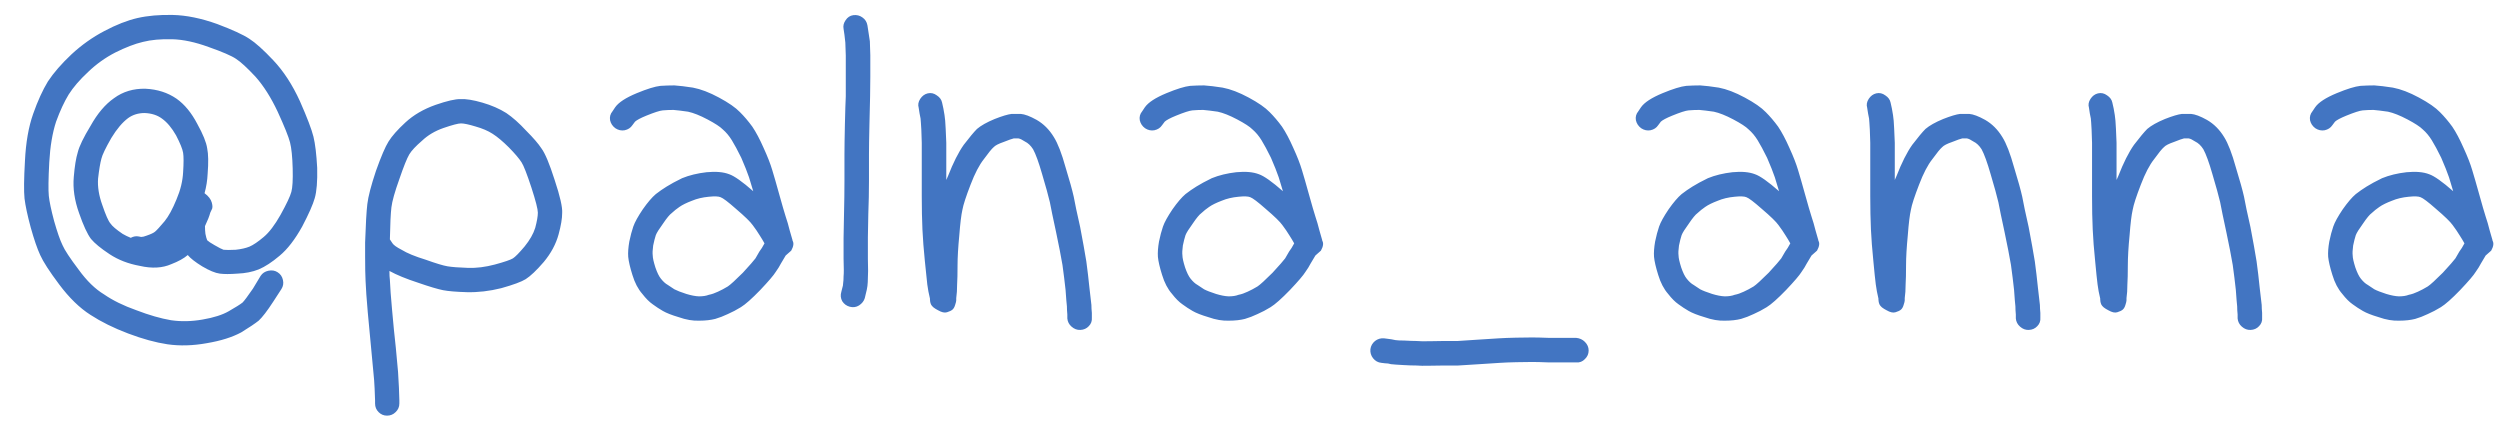<?xml version="1.0" encoding="UTF-8"?> <svg xmlns="http://www.w3.org/2000/svg" width="105" height="18" viewBox="0 0 105 18" fill="none"><path d="M5.492 9.989C5.604 9.927 5.718 9.908 5.835 9.933L5.928 9.952C5.99 9.952 6.067 9.933 6.16 9.896C6.34 9.834 6.457 9.778 6.513 9.729C6.587 9.667 6.72 9.522 6.912 9.293C7.079 9.089 7.246 8.783 7.413 8.375C7.58 7.985 7.672 7.604 7.691 7.233C7.716 6.844 7.716 6.572 7.691 6.417C7.666 6.262 7.567 6.018 7.394 5.684C7.215 5.369 7.017 5.134 6.8 4.979C6.609 4.837 6.367 4.759 6.077 4.747C5.811 4.747 5.579 4.818 5.381 4.96C5.14 5.14 4.905 5.418 4.676 5.795C4.435 6.216 4.295 6.507 4.258 6.667C4.209 6.847 4.162 7.125 4.119 7.502C4.094 7.843 4.153 8.211 4.295 8.606C4.438 9.027 4.552 9.287 4.639 9.386C4.713 9.497 4.883 9.642 5.149 9.822C5.254 9.884 5.368 9.939 5.492 9.989ZM8.591 8.115C8.758 8.238 8.86 8.371 8.897 8.514C8.934 8.65 8.931 8.749 8.888 8.811L8.832 8.931C8.795 9.073 8.721 9.262 8.609 9.497C8.609 9.621 8.616 9.729 8.628 9.822C8.653 9.945 8.677 10.035 8.702 10.091C8.752 10.14 8.854 10.208 9.008 10.295C9.2 10.406 9.327 10.471 9.389 10.49C9.488 10.502 9.658 10.502 9.899 10.49C10.128 10.465 10.319 10.422 10.474 10.36C10.635 10.292 10.836 10.156 11.077 9.952C11.306 9.76 11.541 9.451 11.782 9.024C12.036 8.566 12.187 8.245 12.237 8.059C12.286 7.88 12.305 7.555 12.293 7.085C12.28 6.59 12.243 6.222 12.181 5.981C12.119 5.74 11.946 5.31 11.662 4.691C11.383 4.098 11.074 3.609 10.734 3.226C10.381 2.848 10.109 2.598 9.917 2.474C9.726 2.344 9.339 2.177 8.758 1.973C8.201 1.769 7.694 1.661 7.236 1.648C6.754 1.636 6.343 1.673 6.002 1.76C5.662 1.84 5.276 1.989 4.843 2.205C4.422 2.422 4.042 2.694 3.702 3.021C3.349 3.349 3.077 3.665 2.885 3.968C2.7 4.271 2.523 4.651 2.356 5.109C2.202 5.579 2.106 6.148 2.069 6.816C2.032 7.515 2.026 7.985 2.05 8.226C2.075 8.467 2.149 8.82 2.273 9.284C2.403 9.741 2.52 10.079 2.625 10.295C2.712 10.499 2.938 10.842 3.303 11.325C3.643 11.795 3.999 12.141 4.37 12.364C4.735 12.617 5.189 12.84 5.733 13.032C6.265 13.236 6.748 13.375 7.181 13.449C7.601 13.511 8.043 13.502 8.507 13.421C8.977 13.341 9.345 13.223 9.611 13.069C9.902 12.902 10.094 12.781 10.187 12.707C10.261 12.633 10.406 12.438 10.623 12.123L10.947 11.585C11.021 11.473 11.13 11.402 11.272 11.371C11.42 11.34 11.55 11.362 11.662 11.436C11.779 11.51 11.853 11.618 11.884 11.761C11.915 11.897 11.894 12.024 11.819 12.141L11.476 12.67C11.223 13.06 11.018 13.325 10.864 13.468C10.709 13.591 10.465 13.755 10.131 13.96C9.754 14.164 9.271 14.315 8.684 14.414C8.102 14.519 7.552 14.535 7.032 14.46C6.537 14.386 5.987 14.235 5.381 14.006C4.775 13.777 4.249 13.517 3.804 13.227C3.346 12.936 2.907 12.509 2.486 11.946C2.078 11.402 1.812 10.991 1.688 10.712C1.565 10.447 1.432 10.06 1.29 9.553C1.153 9.046 1.067 8.64 1.03 8.337C0.999 8.034 1.005 7.509 1.048 6.76C1.085 5.987 1.2 5.328 1.392 4.784C1.583 4.24 1.791 3.785 2.013 3.42C2.254 3.055 2.585 2.675 3.006 2.279C3.426 1.89 3.884 1.565 4.379 1.305C4.88 1.039 5.344 0.857 5.771 0.758C6.203 0.659 6.698 0.616 7.255 0.628C7.824 0.64 8.445 0.767 9.12 1.008C9.763 1.25 10.214 1.457 10.474 1.63C10.734 1.797 11.068 2.097 11.476 2.53C11.909 2.987 12.283 3.563 12.599 4.255C12.902 4.942 13.09 5.437 13.165 5.74C13.239 6.043 13.291 6.479 13.322 7.048C13.335 7.617 13.301 8.041 13.22 8.319C13.146 8.585 12.97 8.984 12.691 9.516C12.388 10.06 12.073 10.468 11.745 10.74C11.424 11.012 11.13 11.204 10.864 11.315C10.598 11.421 10.301 11.479 9.973 11.492C9.658 11.516 9.41 11.516 9.231 11.492C9.039 11.467 8.792 11.365 8.489 11.185C8.198 11.006 7.997 10.848 7.886 10.712C7.719 10.855 7.49 10.981 7.199 11.093C6.822 11.26 6.38 11.284 5.873 11.167C5.39 11.08 4.966 10.916 4.602 10.675C4.237 10.434 3.977 10.221 3.822 10.035C3.668 9.831 3.501 9.469 3.321 8.95C3.13 8.418 3.055 7.911 3.099 7.428C3.136 6.983 3.191 6.64 3.266 6.398C3.327 6.145 3.507 5.774 3.804 5.285C4.094 4.766 4.422 4.379 4.787 4.125C5.164 3.847 5.607 3.714 6.114 3.727C6.609 3.751 7.042 3.89 7.413 4.144C7.753 4.385 8.043 4.738 8.285 5.202C8.526 5.635 8.665 5.978 8.702 6.231C8.752 6.473 8.758 6.828 8.721 7.298C8.708 7.577 8.665 7.849 8.591 8.115ZM16.375 10.054L16.486 10.221C16.535 10.295 16.662 10.385 16.866 10.49C17.095 10.632 17.432 10.771 17.877 10.907C18.31 11.062 18.616 11.155 18.796 11.185C18.981 11.216 19.269 11.238 19.659 11.251C20.011 11.263 20.385 11.216 20.781 11.111C21.189 11 21.443 10.913 21.542 10.852C21.641 10.79 21.805 10.623 22.034 10.351C22.25 10.085 22.399 9.825 22.479 9.571C22.553 9.293 22.59 9.08 22.59 8.931C22.59 8.789 22.501 8.439 22.321 7.883C22.13 7.301 21.99 6.946 21.904 6.816C21.805 6.661 21.629 6.454 21.375 6.194C21.121 5.941 20.893 5.749 20.689 5.619C20.497 5.495 20.259 5.393 19.974 5.313C19.69 5.226 19.485 5.183 19.362 5.183C19.244 5.183 18.997 5.248 18.62 5.378C18.267 5.502 17.97 5.678 17.729 5.907C17.463 6.136 17.284 6.327 17.191 6.482C17.092 6.649 16.953 6.995 16.773 7.521C16.582 8.053 16.47 8.449 16.439 8.709C16.409 8.962 16.387 9.41 16.375 10.054ZM16.356 11.38C16.356 11.535 16.362 11.662 16.375 11.761C16.387 12.064 16.418 12.481 16.467 13.013C16.517 13.582 16.569 14.114 16.625 14.609C16.674 15.104 16.705 15.441 16.718 15.62C16.73 15.787 16.742 16.007 16.755 16.279C16.767 16.545 16.773 16.724 16.773 16.817V16.947C16.773 17.089 16.721 17.21 16.616 17.309C16.517 17.408 16.396 17.457 16.254 17.457C16.118 17.457 16 17.408 15.901 17.309C15.802 17.21 15.753 17.089 15.753 16.947V16.817C15.753 16.743 15.747 16.576 15.734 16.316C15.722 16.062 15.707 15.855 15.688 15.694C15.676 15.527 15.645 15.197 15.595 14.702C15.546 14.194 15.496 13.669 15.447 13.124C15.397 12.556 15.366 12.113 15.354 11.798C15.342 11.569 15.335 11.232 15.335 10.787C15.335 10.607 15.335 10.406 15.335 10.184C15.36 9.423 15.391 8.885 15.428 8.569C15.465 8.254 15.586 7.79 15.79 7.178C16.006 6.572 16.183 6.16 16.319 5.944C16.461 5.715 16.696 5.449 17.024 5.146C17.364 4.831 17.788 4.583 18.295 4.404C18.777 4.237 19.127 4.156 19.343 4.163C19.572 4.15 19.878 4.2 20.262 4.311C20.645 4.422 20.979 4.568 21.264 4.747C21.53 4.926 21.808 5.174 22.099 5.489C22.402 5.792 22.615 6.04 22.739 6.231C22.893 6.436 23.079 6.878 23.295 7.558C23.524 8.245 23.629 8.709 23.611 8.95C23.611 9.179 23.561 9.475 23.462 9.84C23.351 10.248 23.144 10.635 22.841 11C22.538 11.352 22.284 11.594 22.08 11.724C21.901 11.835 21.558 11.962 21.05 12.104C20.555 12.228 20.073 12.283 19.603 12.271C19.17 12.259 18.839 12.231 18.61 12.188C18.388 12.144 18.035 12.039 17.553 11.872C17.058 11.711 16.659 11.547 16.356 11.38ZM32.109 10.221C32.047 10.109 31.982 10.001 31.914 9.896C31.828 9.754 31.729 9.608 31.617 9.46C31.518 9.318 31.283 9.089 30.912 8.773C30.584 8.483 30.368 8.319 30.263 8.282C30.176 8.245 30.012 8.238 29.771 8.263C29.505 8.288 29.27 8.344 29.066 8.43C28.837 8.517 28.661 8.603 28.537 8.69C28.42 8.77 28.311 8.857 28.212 8.95C28.126 9.012 28.005 9.157 27.851 9.386C27.684 9.615 27.581 9.778 27.544 9.877C27.507 9.989 27.47 10.134 27.433 10.313C27.408 10.493 27.402 10.632 27.415 10.731C27.415 10.83 27.452 10.997 27.526 11.232C27.6 11.448 27.677 11.606 27.758 11.705C27.857 11.829 27.953 11.915 28.045 11.965C28.132 12.027 28.225 12.088 28.324 12.15C28.429 12.206 28.596 12.271 28.825 12.345C29.029 12.407 29.205 12.441 29.354 12.447C29.52 12.447 29.66 12.426 29.771 12.382C29.895 12.358 30.021 12.314 30.151 12.252C30.287 12.191 30.427 12.116 30.569 12.03C30.68 11.956 30.89 11.764 31.2 11.455C31.49 11.139 31.667 10.938 31.729 10.852C31.79 10.753 31.846 10.657 31.895 10.564C31.963 10.477 32.035 10.363 32.109 10.221ZM32.999 10.731C32.913 10.873 32.845 10.988 32.795 11.074C32.746 11.173 32.675 11.288 32.582 11.418C32.495 11.56 32.279 11.813 31.933 12.178C31.58 12.543 31.308 12.784 31.116 12.902C30.937 13.013 30.754 13.109 30.569 13.19C30.39 13.276 30.213 13.344 30.04 13.394C29.848 13.443 29.626 13.468 29.372 13.468C29.106 13.48 28.815 13.431 28.5 13.319C28.209 13.233 27.99 13.146 27.841 13.06C27.699 12.979 27.557 12.886 27.415 12.781C27.272 12.682 27.127 12.537 26.979 12.345C26.799 12.141 26.66 11.875 26.561 11.547C26.462 11.232 26.403 10.978 26.385 10.787C26.372 10.607 26.388 10.394 26.431 10.146C26.481 9.905 26.536 9.695 26.598 9.516C26.66 9.336 26.793 9.095 26.997 8.792C27.201 8.501 27.384 8.288 27.544 8.152C27.687 8.041 27.838 7.935 27.999 7.836C28.166 7.731 28.383 7.614 28.648 7.484C28.951 7.36 29.295 7.277 29.678 7.233C30.068 7.196 30.383 7.224 30.625 7.317C30.841 7.391 31.178 7.629 31.636 8.031C31.561 7.79 31.503 7.595 31.459 7.447C31.385 7.23 31.277 6.958 31.135 6.63C30.98 6.315 30.847 6.068 30.736 5.888C30.625 5.709 30.498 5.557 30.355 5.434C30.244 5.322 30.031 5.183 29.715 5.016C29.4 4.849 29.128 4.741 28.899 4.691C28.645 4.654 28.441 4.63 28.287 4.617C28.132 4.617 27.98 4.623 27.832 4.636C27.708 4.648 27.48 4.722 27.145 4.858C26.904 4.957 26.747 5.041 26.672 5.109L26.561 5.257C26.487 5.369 26.379 5.44 26.236 5.471C26.1 5.495 25.97 5.468 25.847 5.387C25.729 5.301 25.655 5.189 25.624 5.053C25.599 4.911 25.633 4.784 25.726 4.673L25.837 4.506C25.98 4.302 26.283 4.104 26.747 3.912C27.18 3.733 27.51 3.631 27.739 3.606C27.931 3.594 28.126 3.587 28.324 3.587C28.528 3.6 28.788 3.631 29.103 3.68C29.431 3.742 29.796 3.881 30.198 4.098C30.6 4.314 30.894 4.518 31.079 4.71C31.259 4.889 31.432 5.093 31.599 5.322C31.753 5.551 31.911 5.848 32.072 6.213C32.239 6.578 32.359 6.887 32.434 7.141C32.508 7.382 32.607 7.725 32.73 8.17C32.854 8.616 32.944 8.925 32.999 9.098C33.061 9.278 33.117 9.469 33.166 9.673C33.222 9.871 33.262 10.01 33.287 10.091V10.109C33.349 10.208 33.33 10.348 33.231 10.527L32.999 10.731ZM36.08 12.828C35.962 12.902 35.832 12.92 35.69 12.883C35.554 12.846 35.449 12.769 35.374 12.651C35.306 12.528 35.294 12.395 35.337 12.252L35.374 12.104C35.399 12.03 35.412 11.959 35.412 11.891C35.424 11.816 35.43 11.72 35.43 11.603C35.443 11.492 35.443 11.247 35.43 10.87C35.43 10.48 35.43 10.187 35.43 9.989C35.43 9.791 35.436 9.451 35.449 8.968C35.461 8.486 35.467 8.031 35.467 7.604C35.467 7.172 35.467 6.804 35.467 6.5C35.467 6.197 35.474 5.771 35.486 5.22C35.498 4.676 35.511 4.283 35.523 4.042C35.523 3.801 35.523 3.529 35.523 3.226C35.523 2.923 35.523 2.626 35.523 2.335C35.511 2.057 35.504 1.874 35.504 1.788C35.492 1.713 35.48 1.605 35.467 1.463L35.43 1.212C35.405 1.089 35.433 0.968 35.514 0.851C35.594 0.727 35.702 0.656 35.838 0.637C35.981 0.619 36.107 0.65 36.219 0.73C36.336 0.81 36.407 0.922 36.432 1.064L36.469 1.305C36.494 1.485 36.516 1.627 36.534 1.732C36.534 1.831 36.54 2.026 36.553 2.316C36.553 2.619 36.553 2.923 36.553 3.226C36.553 3.529 36.55 3.804 36.544 4.051C36.537 4.299 36.528 4.694 36.516 5.239C36.503 5.783 36.497 6.207 36.497 6.51C36.497 6.807 36.497 7.175 36.497 7.614C36.497 8.047 36.488 8.504 36.469 8.987C36.457 9.457 36.451 9.785 36.451 9.97C36.451 10.162 36.451 10.462 36.451 10.87C36.463 11.278 36.463 11.544 36.451 11.668C36.451 11.792 36.444 11.906 36.432 12.011C36.42 12.11 36.395 12.228 36.358 12.364L36.321 12.521C36.284 12.645 36.203 12.747 36.08 12.828ZM38.649 4.153C38.73 4.03 38.835 3.952 38.965 3.921C39.101 3.89 39.228 3.918 39.345 4.005C39.469 4.085 39.543 4.187 39.568 4.311L39.623 4.562C39.661 4.753 39.685 4.923 39.698 5.072C39.71 5.214 39.726 5.523 39.744 6C39.744 6.47 39.744 6.838 39.744 7.104C39.744 7.246 39.744 7.397 39.744 7.558C39.769 7.496 39.794 7.441 39.818 7.391C40.035 6.834 40.254 6.398 40.477 6.083C40.718 5.768 40.904 5.545 41.034 5.415C41.201 5.273 41.448 5.134 41.776 4.998C42.091 4.874 42.329 4.803 42.49 4.784C42.614 4.784 42.741 4.784 42.871 4.784C43.038 4.797 43.26 4.88 43.539 5.035C43.829 5.202 44.071 5.443 44.262 5.758C44.429 6.024 44.593 6.448 44.754 7.029C44.921 7.574 45.035 7.985 45.097 8.263C45.147 8.541 45.236 8.965 45.366 9.534C45.477 10.116 45.564 10.598 45.626 10.981C45.675 11.346 45.719 11.714 45.756 12.085C45.799 12.45 45.827 12.692 45.839 12.809C45.839 12.908 45.846 13.019 45.858 13.143V13.338C45.87 13.48 45.827 13.601 45.728 13.7C45.635 13.799 45.518 13.851 45.376 13.857C45.239 13.864 45.116 13.817 45.004 13.718C44.899 13.626 44.84 13.511 44.828 13.375V13.208C44.816 13.084 44.81 12.97 44.81 12.865C44.797 12.766 44.779 12.537 44.754 12.178C44.717 11.838 44.673 11.489 44.624 11.13C44.562 10.765 44.472 10.304 44.355 9.748C44.231 9.179 44.145 8.761 44.095 8.495C44.033 8.229 43.925 7.836 43.77 7.317C43.628 6.822 43.502 6.473 43.39 6.269C43.291 6.114 43.177 6.006 43.047 5.944C42.935 5.87 42.846 5.826 42.778 5.814C42.716 5.814 42.648 5.814 42.574 5.814C42.512 5.826 42.373 5.876 42.156 5.962C41.94 6.037 41.801 6.108 41.739 6.176C41.652 6.25 41.513 6.42 41.321 6.686C41.13 6.927 40.944 7.283 40.765 7.753C40.573 8.248 40.459 8.6 40.421 8.811C40.372 9.027 40.329 9.383 40.291 9.877C40.242 10.385 40.217 10.808 40.217 11.148C40.217 11.489 40.211 11.755 40.199 11.946C40.199 12.163 40.186 12.354 40.162 12.521C40.162 12.546 40.162 12.577 40.162 12.614C40.162 12.651 40.146 12.716 40.115 12.809C40.09 12.896 40.053 12.961 40.004 13.004C39.954 13.047 39.877 13.084 39.772 13.115C39.673 13.146 39.549 13.118 39.401 13.032C39.327 12.995 39.262 12.954 39.206 12.911C39.157 12.868 39.123 12.828 39.104 12.79C39.085 12.747 39.073 12.707 39.067 12.67C39.061 12.633 39.058 12.602 39.058 12.577V12.54C39.008 12.336 38.971 12.138 38.946 11.946C38.922 11.755 38.888 11.427 38.844 10.963C38.795 10.48 38.761 10.038 38.742 9.636C38.724 9.228 38.714 8.764 38.714 8.245C38.714 7.75 38.714 7.369 38.714 7.104C38.714 6.838 38.714 6.47 38.714 6C38.702 5.542 38.69 5.257 38.677 5.146C38.677 5.047 38.659 4.92 38.622 4.766L38.584 4.524C38.547 4.401 38.569 4.277 38.649 4.153ZM54.356 10.221C54.294 10.109 54.229 10.001 54.161 9.896C54.075 9.754 53.976 9.608 53.864 9.46C53.765 9.318 53.53 9.089 53.159 8.773C52.831 8.483 52.615 8.319 52.51 8.282C52.423 8.245 52.259 8.238 52.018 8.263C51.752 8.288 51.517 8.344 51.313 8.43C51.084 8.517 50.908 8.603 50.784 8.69C50.667 8.77 50.558 8.857 50.459 8.95C50.373 9.012 50.252 9.157 50.098 9.386C49.931 9.615 49.829 9.778 49.791 9.877C49.754 9.989 49.717 10.134 49.68 10.313C49.655 10.493 49.649 10.632 49.662 10.731C49.662 10.83 49.699 10.997 49.773 11.232C49.847 11.448 49.925 11.606 50.005 11.705C50.104 11.829 50.2 11.915 50.292 11.965C50.379 12.027 50.472 12.088 50.571 12.15C50.676 12.206 50.843 12.271 51.072 12.345C51.276 12.407 51.452 12.441 51.601 12.447C51.768 12.447 51.907 12.426 52.018 12.382C52.142 12.358 52.269 12.314 52.398 12.252C52.535 12.191 52.674 12.116 52.816 12.03C52.927 11.956 53.138 11.764 53.447 11.455C53.737 11.139 53.914 10.938 53.976 10.852C54.037 10.753 54.093 10.657 54.143 10.564C54.211 10.477 54.282 10.363 54.356 10.221ZM55.247 10.731C55.16 10.873 55.092 10.988 55.042 11.074C54.993 11.173 54.922 11.288 54.829 11.418C54.742 11.56 54.526 11.813 54.18 12.178C53.827 12.543 53.555 12.784 53.363 12.902C53.184 13.013 53.002 13.109 52.816 13.19C52.637 13.276 52.46 13.344 52.287 13.394C52.095 13.443 51.873 13.468 51.619 13.468C51.353 13.48 51.062 13.431 50.747 13.319C50.456 13.233 50.237 13.146 50.088 13.06C49.946 12.979 49.804 12.886 49.662 12.781C49.519 12.682 49.374 12.537 49.226 12.345C49.046 12.141 48.907 11.875 48.808 11.547C48.709 11.232 48.65 10.978 48.632 10.787C48.62 10.607 48.635 10.394 48.678 10.146C48.728 9.905 48.783 9.695 48.845 9.516C48.907 9.336 49.04 9.095 49.244 8.792C49.448 8.501 49.631 8.288 49.791 8.152C49.934 8.041 50.085 7.935 50.246 7.836C50.413 7.731 50.63 7.614 50.895 7.484C51.199 7.36 51.542 7.277 51.925 7.233C52.315 7.196 52.63 7.224 52.872 7.317C53.088 7.391 53.425 7.629 53.883 8.031C53.809 7.79 53.75 7.595 53.706 7.447C53.632 7.23 53.524 6.958 53.382 6.63C53.227 6.315 53.094 6.068 52.983 5.888C52.872 5.709 52.745 5.557 52.602 5.434C52.491 5.322 52.278 5.183 51.962 5.016C51.647 4.849 51.375 4.741 51.146 4.691C50.892 4.654 50.688 4.63 50.534 4.617C50.379 4.617 50.227 4.623 50.079 4.636C49.955 4.648 49.727 4.722 49.393 4.858C49.151 4.957 48.994 5.041 48.919 5.109L48.808 5.257C48.734 5.369 48.626 5.44 48.483 5.471C48.347 5.495 48.217 5.468 48.094 5.387C47.976 5.301 47.902 5.189 47.871 5.053C47.846 4.911 47.88 4.784 47.973 4.673L48.084 4.506C48.227 4.302 48.53 4.104 48.994 3.912C49.427 3.733 49.758 3.631 49.986 3.606C50.178 3.594 50.373 3.587 50.571 3.587C50.775 3.6 51.035 3.631 51.35 3.68C51.678 3.742 52.043 3.881 52.445 4.098C52.847 4.314 53.141 4.518 53.326 4.71C53.505 4.889 53.679 5.093 53.846 5.322C54 5.551 54.158 5.848 54.319 6.213C54.486 6.578 54.606 6.887 54.681 7.141C54.755 7.382 54.854 7.725 54.977 8.17C55.101 8.616 55.191 8.925 55.247 9.098C55.308 9.278 55.364 9.469 55.414 9.673C55.469 9.871 55.509 10.01 55.534 10.091V10.109C55.596 10.208 55.578 10.348 55.478 10.527L55.247 10.731ZM57.668 15.045C57.581 14.934 57.544 14.807 57.557 14.665C57.575 14.528 57.64 14.414 57.752 14.321C57.863 14.235 57.99 14.198 58.132 14.21L58.28 14.229C58.392 14.241 58.5 14.259 58.605 14.284C58.679 14.296 58.806 14.303 58.985 14.303C59.19 14.315 59.353 14.321 59.477 14.321C59.619 14.334 59.811 14.337 60.052 14.331C60.294 14.324 60.501 14.321 60.674 14.321C60.816 14.321 61.002 14.321 61.23 14.321C61.41 14.309 61.688 14.29 62.065 14.266C62.455 14.241 62.749 14.222 62.947 14.21C63.145 14.198 63.386 14.188 63.67 14.182C63.955 14.176 64.181 14.173 64.348 14.173C64.521 14.173 64.762 14.179 65.071 14.191C65.362 14.191 65.575 14.191 65.711 14.191C65.866 14.191 65.987 14.191 66.073 14.191H66.203C66.345 14.204 66.466 14.259 66.565 14.358C66.67 14.463 66.723 14.584 66.723 14.72C66.723 14.863 66.67 14.983 66.565 15.082C66.466 15.187 66.345 15.234 66.203 15.221H66.073C65.987 15.221 65.866 15.221 65.711 15.221C65.495 15.221 65.272 15.221 65.043 15.221C64.753 15.209 64.521 15.203 64.348 15.203C64.181 15.203 63.961 15.206 63.689 15.212C63.417 15.218 63.185 15.227 62.993 15.24C62.808 15.252 62.523 15.271 62.14 15.295C61.75 15.32 61.453 15.339 61.249 15.351C61.045 15.351 60.859 15.351 60.692 15.351C60.513 15.351 60.3 15.354 60.052 15.36C59.811 15.367 59.619 15.363 59.477 15.351C59.322 15.351 59.14 15.345 58.93 15.332C58.701 15.32 58.531 15.308 58.419 15.295C58.345 15.271 58.262 15.258 58.169 15.258L58.02 15.24C57.878 15.227 57.761 15.162 57.668 15.045ZM75.193 10.221C75.131 10.109 75.066 10.001 74.998 9.896C74.912 9.754 74.812 9.608 74.701 9.46C74.602 9.318 74.367 9.089 73.996 8.773C73.668 8.483 73.452 8.319 73.347 8.282C73.26 8.245 73.096 8.238 72.855 8.263C72.589 8.288 72.354 8.344 72.15 8.43C71.921 8.517 71.745 8.603 71.621 8.69C71.504 8.77 71.395 8.857 71.296 8.95C71.21 9.012 71.089 9.157 70.935 9.386C70.768 9.615 70.665 9.778 70.628 9.877C70.591 9.989 70.554 10.134 70.517 10.313C70.492 10.493 70.486 10.632 70.499 10.731C70.499 10.83 70.536 10.997 70.61 11.232C70.684 11.448 70.761 11.606 70.842 11.705C70.941 11.829 71.037 11.915 71.129 11.965C71.216 12.027 71.309 12.088 71.408 12.15C71.513 12.206 71.68 12.271 71.909 12.345C72.113 12.407 72.289 12.441 72.438 12.447C72.605 12.447 72.744 12.426 72.855 12.382C72.979 12.358 73.106 12.314 73.235 12.252C73.371 12.191 73.511 12.116 73.653 12.03C73.764 11.956 73.974 11.764 74.284 11.455C74.574 11.139 74.751 10.938 74.812 10.852C74.874 10.753 74.93 10.657 74.98 10.564C75.047 10.477 75.119 10.363 75.193 10.221ZM76.084 10.731C75.997 10.873 75.929 10.988 75.879 11.074C75.83 11.173 75.759 11.288 75.666 11.418C75.579 11.56 75.363 11.813 75.017 12.178C74.664 12.543 74.392 12.784 74.2 12.902C74.021 13.013 73.838 13.109 73.653 13.19C73.474 13.276 73.297 13.344 73.124 13.394C72.932 13.443 72.71 13.468 72.456 13.468C72.19 13.48 71.899 13.431 71.584 13.319C71.293 13.233 71.074 13.146 70.925 13.06C70.783 12.979 70.641 12.886 70.499 12.781C70.356 12.682 70.211 12.537 70.062 12.345C69.883 12.141 69.744 11.875 69.645 11.547C69.546 11.232 69.487 10.978 69.469 10.787C69.456 10.607 69.472 10.394 69.515 10.146C69.565 9.905 69.62 9.695 69.682 9.516C69.744 9.336 69.877 9.095 70.081 8.792C70.285 8.501 70.468 8.288 70.628 8.152C70.771 8.041 70.922 7.935 71.083 7.836C71.25 7.731 71.466 7.614 71.732 7.484C72.035 7.36 72.379 7.277 72.762 7.233C73.152 7.196 73.467 7.224 73.709 7.317C73.925 7.391 74.262 7.629 74.72 8.031C74.645 7.79 74.587 7.595 74.543 7.447C74.469 7.23 74.361 6.958 74.219 6.63C74.064 6.315 73.931 6.068 73.82 5.888C73.709 5.709 73.582 5.557 73.439 5.434C73.328 5.322 73.115 5.183 72.799 5.016C72.484 4.849 72.212 4.741 71.983 4.691C71.729 4.654 71.525 4.63 71.371 4.617C71.216 4.617 71.064 4.623 70.916 4.636C70.792 4.648 70.564 4.722 70.23 4.858C69.988 4.957 69.831 5.041 69.756 5.109L69.645 5.257C69.571 5.369 69.463 5.44 69.32 5.471C69.184 5.495 69.054 5.468 68.931 5.387C68.813 5.301 68.739 5.189 68.708 5.053C68.683 4.911 68.717 4.784 68.81 4.673L68.921 4.506C69.064 4.302 69.367 4.104 69.831 3.912C70.263 3.733 70.594 3.631 70.823 3.606C71.015 3.594 71.21 3.587 71.408 3.587C71.612 3.6 71.872 3.631 72.187 3.68C72.515 3.742 72.88 3.881 73.282 4.098C73.684 4.314 73.978 4.518 74.163 4.71C74.342 4.889 74.516 5.093 74.683 5.322C74.837 5.551 74.995 5.848 75.156 6.213C75.323 6.578 75.443 6.887 75.518 7.141C75.592 7.382 75.691 7.725 75.814 8.17C75.938 8.616 76.028 8.925 76.084 9.098C76.145 9.278 76.201 9.469 76.251 9.673C76.306 9.871 76.346 10.01 76.371 10.091V10.109C76.433 10.208 76.414 10.348 76.315 10.527L76.084 10.731ZM78.486 4.153C78.567 4.03 78.672 3.952 78.802 3.921C78.938 3.89 79.065 3.918 79.182 4.005C79.306 4.085 79.38 4.187 79.405 4.311L79.46 4.562C79.498 4.753 79.522 4.923 79.535 5.072C79.547 5.214 79.562 5.523 79.581 6C79.581 6.47 79.581 6.838 79.581 7.104C79.581 7.246 79.581 7.397 79.581 7.558C79.606 7.496 79.63 7.441 79.655 7.391C79.872 6.834 80.091 6.398 80.314 6.083C80.555 5.768 80.741 5.545 80.871 5.415C81.038 5.273 81.285 5.134 81.613 4.998C81.928 4.874 82.166 4.803 82.327 4.784C82.451 4.784 82.578 4.784 82.707 4.784C82.874 4.797 83.097 4.88 83.376 5.035C83.666 5.202 83.907 5.443 84.099 5.758C84.266 6.024 84.43 6.448 84.591 7.029C84.758 7.574 84.872 7.985 84.934 8.263C84.984 8.541 85.073 8.965 85.203 9.534C85.314 10.116 85.401 10.598 85.463 10.981C85.512 11.346 85.556 11.714 85.593 12.085C85.636 12.45 85.664 12.692 85.676 12.809C85.676 12.908 85.683 13.019 85.695 13.143V13.338C85.707 13.48 85.664 13.601 85.565 13.7C85.472 13.799 85.355 13.851 85.212 13.857C85.076 13.864 84.953 13.817 84.841 13.718C84.736 13.626 84.677 13.511 84.665 13.375V13.208C84.653 13.084 84.647 12.97 84.647 12.865C84.634 12.766 84.616 12.537 84.591 12.178C84.554 11.838 84.51 11.489 84.461 11.13C84.399 10.765 84.309 10.304 84.192 9.748C84.068 9.179 83.982 8.761 83.932 8.495C83.87 8.229 83.762 7.836 83.607 7.317C83.465 6.822 83.338 6.473 83.227 6.269C83.128 6.114 83.014 6.006 82.884 5.944C82.772 5.87 82.683 5.826 82.615 5.814C82.553 5.814 82.485 5.814 82.411 5.814C82.349 5.826 82.21 5.876 81.993 5.962C81.777 6.037 81.638 6.108 81.576 6.176C81.489 6.25 81.35 6.42 81.158 6.686C80.966 6.927 80.781 7.283 80.602 7.753C80.41 8.248 80.295 8.6 80.258 8.811C80.209 9.027 80.165 9.383 80.128 9.877C80.079 10.385 80.054 10.808 80.054 11.148C80.054 11.489 80.048 11.755 80.036 11.946C80.036 12.163 80.023 12.354 79.999 12.521C79.999 12.546 79.999 12.577 79.999 12.614C79.999 12.651 79.983 12.716 79.952 12.809C79.927 12.896 79.89 12.961 79.841 13.004C79.791 13.047 79.714 13.084 79.609 13.115C79.51 13.146 79.386 13.118 79.238 13.032C79.164 12.995 79.099 12.954 79.043 12.911C78.993 12.868 78.96 12.828 78.941 12.79C78.922 12.747 78.91 12.707 78.904 12.67C78.898 12.633 78.894 12.602 78.894 12.577V12.54C78.845 12.336 78.808 12.138 78.783 11.946C78.758 11.755 78.724 11.427 78.681 10.963C78.632 10.48 78.598 10.038 78.579 9.636C78.561 9.228 78.551 8.764 78.551 8.245C78.551 7.75 78.551 7.369 78.551 7.104C78.551 6.838 78.551 6.47 78.551 6C78.539 5.542 78.526 5.257 78.514 5.146C78.514 5.047 78.496 4.92 78.459 4.766L78.421 4.524C78.384 4.401 78.406 4.277 78.486 4.153ZM87.801 4.153C87.881 4.03 87.986 3.952 88.116 3.921C88.252 3.89 88.379 3.918 88.497 4.005C88.62 4.085 88.695 4.187 88.719 4.311L88.775 4.562C88.812 4.753 88.837 4.923 88.849 5.072C88.862 5.214 88.877 5.523 88.895 6C88.895 6.47 88.895 6.838 88.895 7.104C88.895 7.246 88.895 7.397 88.895 7.558C88.92 7.496 88.945 7.441 88.97 7.391C89.186 6.834 89.406 6.398 89.628 6.083C89.87 5.768 90.055 5.545 90.185 5.415C90.352 5.273 90.599 5.134 90.927 4.998C91.243 4.874 91.481 4.803 91.642 4.784C91.765 4.784 91.892 4.784 92.022 4.784C92.189 4.797 92.412 4.88 92.69 5.035C92.981 5.202 93.222 5.443 93.414 5.758C93.581 6.024 93.745 6.448 93.905 7.029C94.072 7.574 94.187 7.985 94.249 8.263C94.298 8.541 94.388 8.965 94.518 9.534C94.629 10.116 94.716 10.598 94.777 10.981C94.827 11.346 94.87 11.714 94.907 12.085C94.951 12.45 94.978 12.692 94.991 12.809C94.991 12.908 94.997 13.019 95.009 13.143V13.338C95.022 13.48 94.978 13.601 94.879 13.7C94.787 13.799 94.669 13.851 94.527 13.857C94.391 13.864 94.267 13.817 94.156 13.718C94.051 13.626 93.992 13.511 93.98 13.375V13.208C93.967 13.084 93.961 12.97 93.961 12.865C93.949 12.766 93.93 12.537 93.905 12.178C93.868 11.838 93.825 11.489 93.775 11.13C93.713 10.765 93.624 10.304 93.506 9.748C93.383 9.179 93.296 8.761 93.247 8.495C93.185 8.229 93.076 7.836 92.922 7.317C92.78 6.822 92.653 6.473 92.541 6.269C92.442 6.114 92.328 6.006 92.198 5.944C92.087 5.87 91.997 5.826 91.929 5.814C91.867 5.814 91.799 5.814 91.725 5.814C91.663 5.826 91.524 5.876 91.308 5.962C91.091 6.037 90.952 6.108 90.89 6.176C90.803 6.25 90.664 6.42 90.473 6.686C90.281 6.927 90.095 7.283 89.916 7.753C89.724 8.248 89.61 8.6 89.573 8.811C89.523 9.027 89.48 9.383 89.443 9.877C89.393 10.385 89.369 10.808 89.369 11.148C89.369 11.489 89.362 11.755 89.35 11.946C89.35 12.163 89.338 12.354 89.313 12.521C89.313 12.546 89.313 12.577 89.313 12.614C89.313 12.651 89.297 12.716 89.267 12.809C89.242 12.896 89.205 12.961 89.155 13.004C89.106 13.047 89.028 13.084 88.923 13.115C88.824 13.146 88.701 13.118 88.552 13.032C88.478 12.995 88.413 12.954 88.357 12.911C88.308 12.868 88.274 12.828 88.255 12.79C88.237 12.747 88.224 12.707 88.218 12.67C88.212 12.633 88.209 12.602 88.209 12.577V12.54C88.159 12.336 88.122 12.138 88.098 11.946C88.073 11.755 88.039 11.427 87.996 10.963C87.946 10.48 87.912 10.038 87.894 9.636C87.875 9.228 87.866 8.764 87.866 8.245C87.866 7.75 87.866 7.369 87.866 7.104C87.866 6.838 87.866 6.47 87.866 6C87.853 5.542 87.841 5.257 87.829 5.146C87.829 5.047 87.81 4.92 87.773 4.766L87.736 4.524C87.699 4.401 87.72 4.277 87.801 4.153ZM103.507 10.221C103.445 10.109 103.381 10.001 103.312 9.896C103.226 9.754 103.127 9.608 103.016 9.46C102.917 9.318 102.682 9.089 102.311 8.773C101.983 8.483 101.766 8.319 101.661 8.282C101.575 8.245 101.411 8.238 101.169 8.263C100.903 8.288 100.668 8.344 100.464 8.43C100.236 8.517 100.059 8.603 99.936 8.69C99.818 8.77 99.71 8.857 99.611 8.95C99.524 9.012 99.404 9.157 99.249 9.386C99.082 9.615 98.98 9.778 98.943 9.877C98.906 9.989 98.869 10.134 98.832 10.313C98.807 10.493 98.801 10.632 98.813 10.731C98.813 10.83 98.85 10.997 98.924 11.232C98.999 11.448 99.076 11.606 99.156 11.705C99.255 11.829 99.351 11.915 99.444 11.965C99.53 12.027 99.623 12.088 99.722 12.15C99.827 12.206 99.994 12.271 100.223 12.345C100.427 12.407 100.604 12.441 100.752 12.447C100.919 12.447 101.058 12.426 101.169 12.382C101.293 12.358 101.42 12.314 101.55 12.252C101.686 12.191 101.825 12.116 101.967 12.03C102.079 11.956 102.289 11.764 102.598 11.455C102.889 11.139 103.065 10.938 103.127 10.852C103.189 10.753 103.244 10.657 103.294 10.564C103.362 10.477 103.433 10.363 103.507 10.221ZM104.398 10.731C104.311 10.873 104.243 10.988 104.194 11.074C104.144 11.173 104.073 11.288 103.98 11.418C103.894 11.56 103.677 11.813 103.331 12.178C102.979 12.543 102.706 12.784 102.515 12.902C102.335 13.013 102.153 13.109 101.967 13.19C101.788 13.276 101.612 13.344 101.438 13.394C101.247 13.443 101.024 13.468 100.771 13.468C100.505 13.48 100.214 13.431 99.898 13.319C99.608 13.233 99.388 13.146 99.24 13.06C99.097 12.979 98.955 12.886 98.813 12.781C98.671 12.682 98.525 12.537 98.377 12.345C98.198 12.141 98.058 11.875 97.96 11.547C97.861 11.232 97.802 10.978 97.783 10.787C97.771 10.607 97.786 10.394 97.83 10.146C97.879 9.905 97.935 9.695 97.997 9.516C98.058 9.336 98.191 9.095 98.395 8.792C98.6 8.501 98.782 8.288 98.943 8.152C99.085 8.041 99.237 7.935 99.397 7.836C99.564 7.731 99.781 7.614 100.047 7.484C100.35 7.36 100.693 7.277 101.077 7.233C101.466 7.196 101.782 7.224 102.023 7.317C102.239 7.391 102.576 7.629 103.034 8.031C102.96 7.79 102.901 7.595 102.858 7.447C102.784 7.23 102.675 6.958 102.533 6.63C102.379 6.315 102.246 6.068 102.134 5.888C102.023 5.709 101.896 5.557 101.754 5.434C101.643 5.322 101.429 5.183 101.114 5.016C100.798 4.849 100.526 4.741 100.297 4.691C100.044 4.654 99.84 4.63 99.685 4.617C99.53 4.617 99.379 4.623 99.231 4.636C99.107 4.648 98.878 4.722 98.544 4.858C98.303 4.957 98.145 5.041 98.071 5.109L97.96 5.257C97.885 5.369 97.777 5.44 97.635 5.471C97.499 5.495 97.369 5.468 97.245 5.387C97.128 5.301 97.053 5.189 97.022 5.053C96.998 4.911 97.032 4.784 97.124 4.673L97.236 4.506C97.378 4.302 97.681 4.104 98.145 3.912C98.578 3.733 98.909 3.631 99.138 3.606C99.329 3.594 99.524 3.587 99.722 3.587C99.926 3.6 100.186 3.631 100.501 3.68C100.829 3.742 101.194 3.881 101.596 4.098C101.998 4.314 102.292 4.518 102.478 4.71C102.657 4.889 102.83 5.093 102.997 5.322C103.152 5.551 103.309 5.848 103.47 6.213C103.637 6.578 103.758 6.887 103.832 7.141C103.906 7.382 104.005 7.725 104.129 8.17C104.253 8.616 104.342 8.925 104.398 9.098C104.46 9.278 104.515 9.469 104.565 9.673C104.621 9.871 104.661 10.01 104.686 10.091V10.109C104.747 10.208 104.729 10.348 104.63 10.527L104.398 10.731Z" fill="#4275C2"></path></svg> 